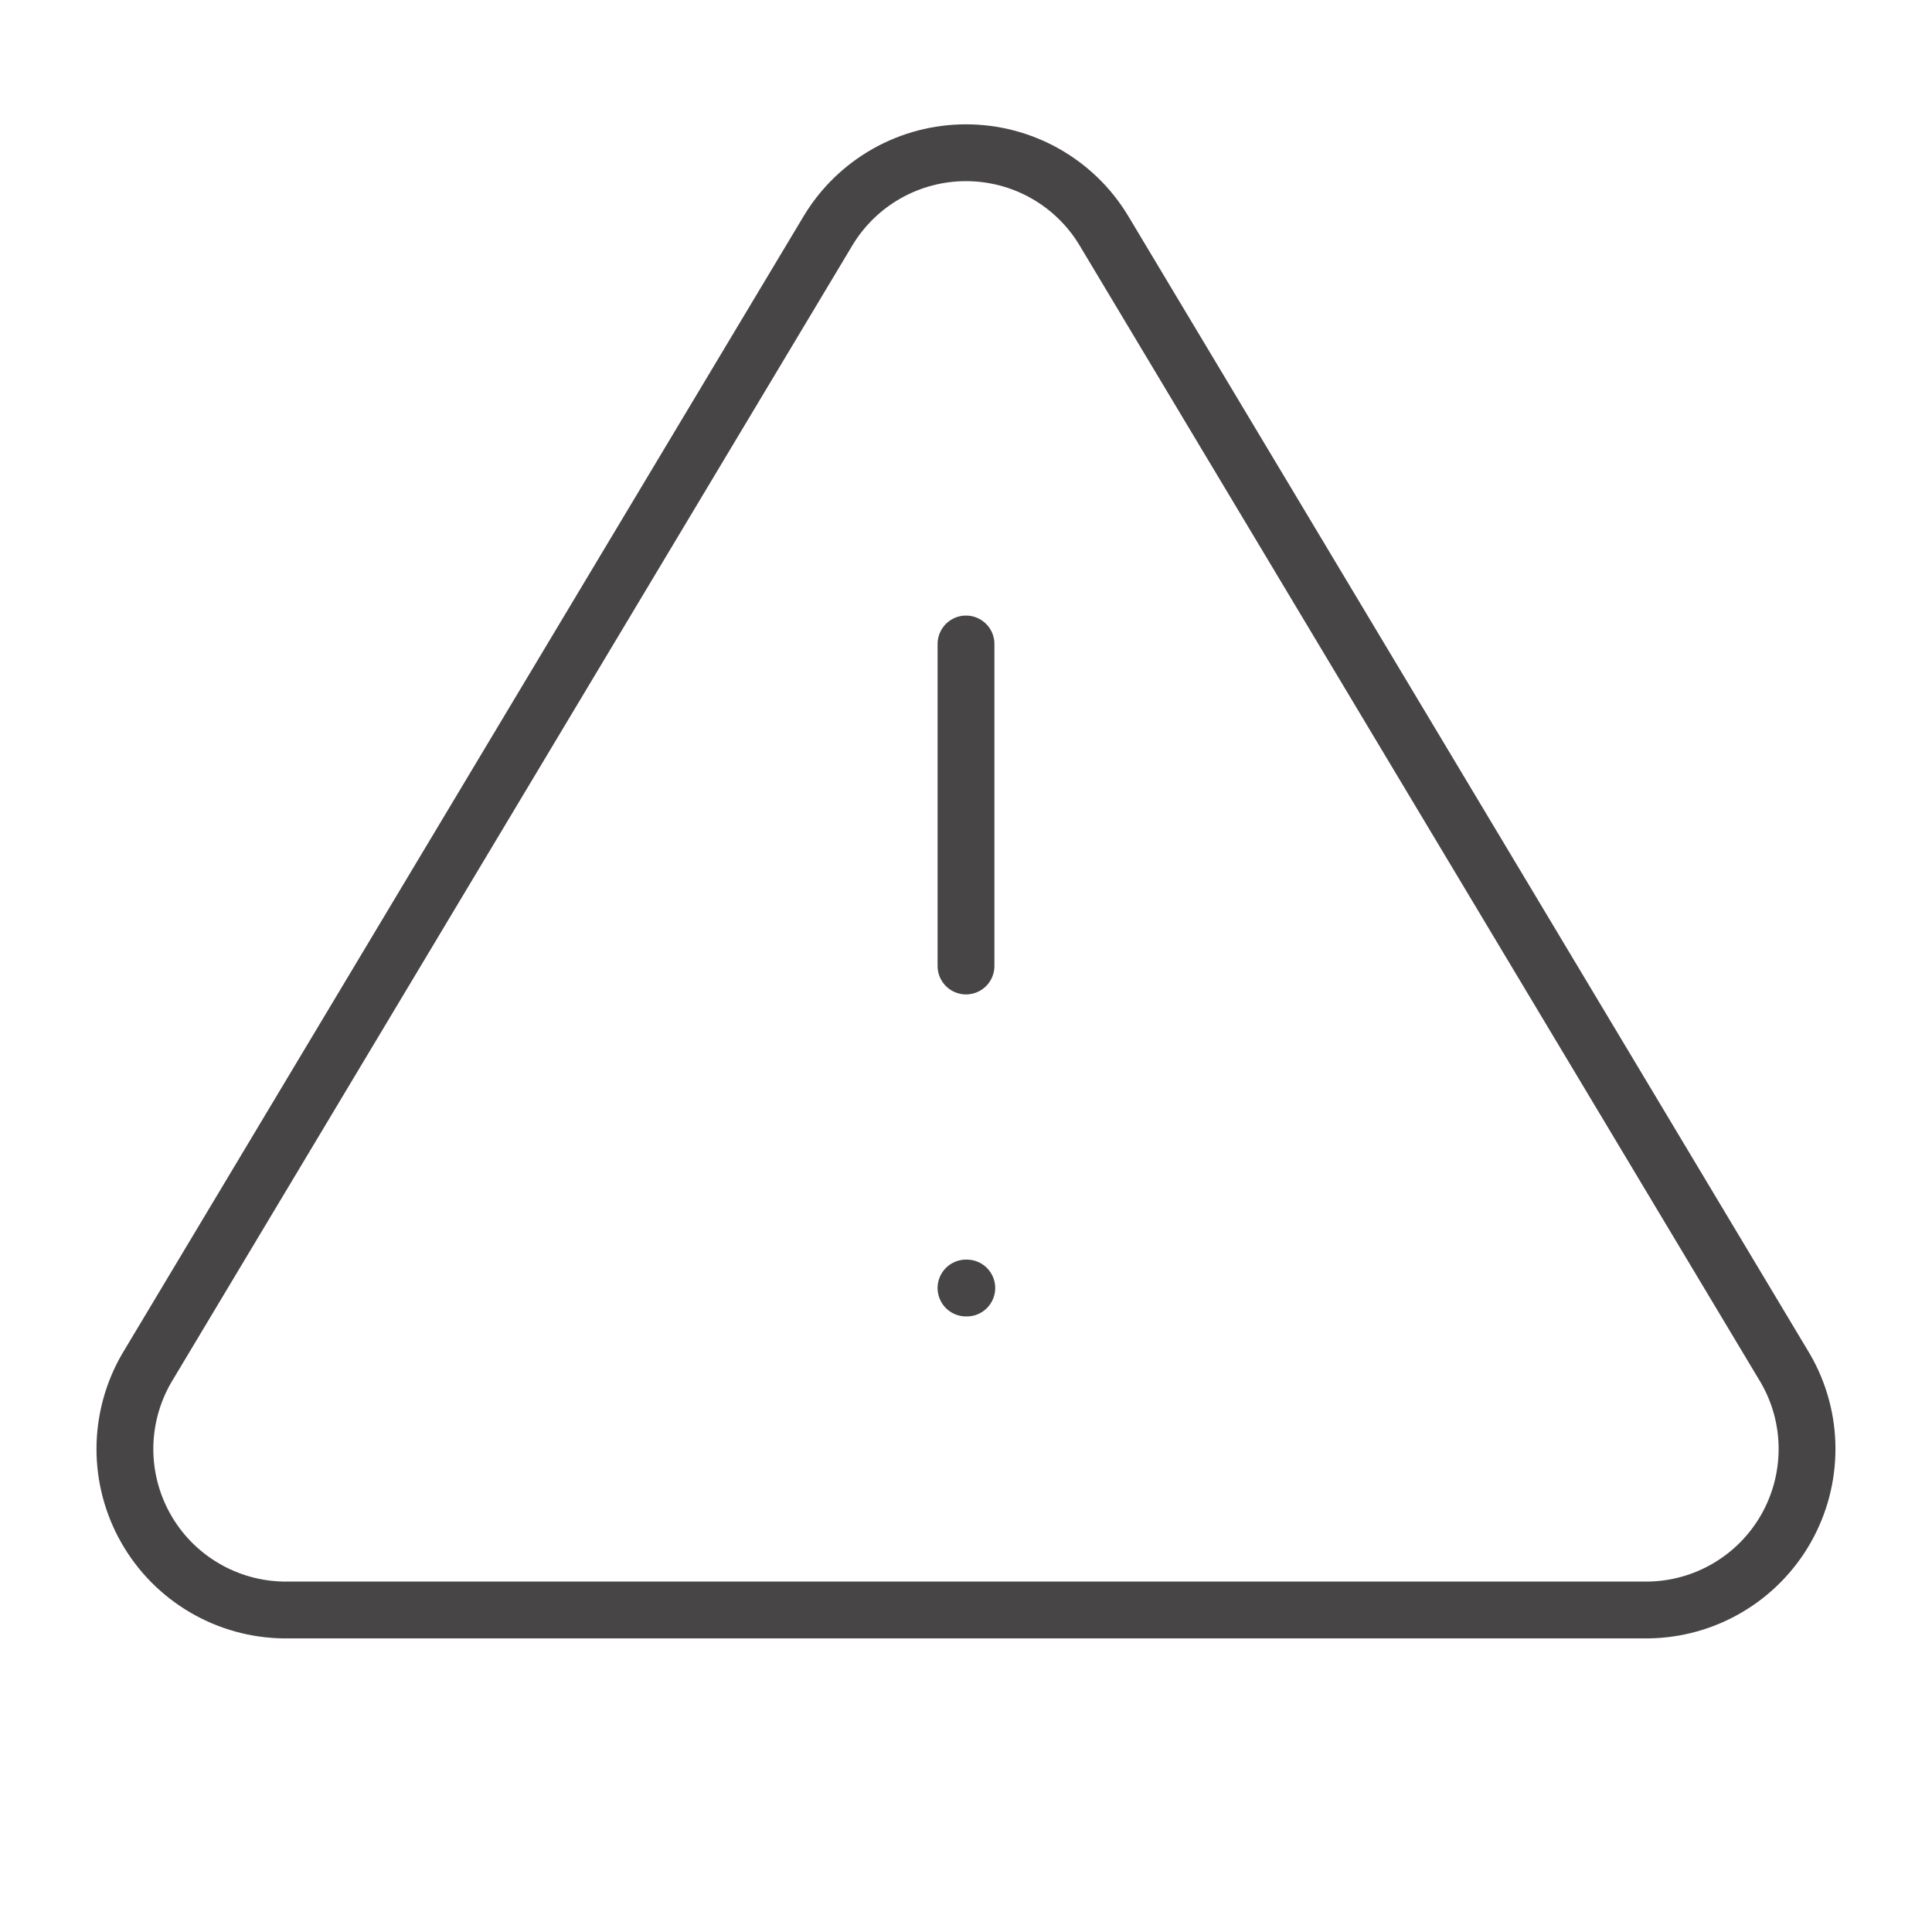 <svg xmlns="http://www.w3.org/2000/svg" fill="none" viewBox="0 0 34 34" height="34" width="34">
<path stroke-linejoin="round" stroke-linecap="round" stroke="#474546" d="M17 11.333V17M17 22.667H17.014M14.577 4.052L2.578 24.083C2.331 24.512 2.2 24.997 2.198 25.492C2.197 25.987 2.325 26.473 2.57 26.903C2.815 27.333 3.168 27.691 3.595 27.942C4.021 28.193 4.506 28.328 5 28.333H28.999C29.494 28.328 29.978 28.193 30.404 27.942C30.831 27.691 31.184 27.333 31.429 26.903C31.674 26.473 31.802 25.987 31.801 25.492C31.8 24.997 31.669 24.512 31.421 24.083L19.422 4.052C19.17 3.635 18.814 3.291 18.39 3.052C17.965 2.813 17.487 2.688 17 2.688C16.513 2.688 16.034 2.813 15.61 3.052C15.185 3.291 14.83 3.635 14.577 4.052Z"></path>
</svg>
